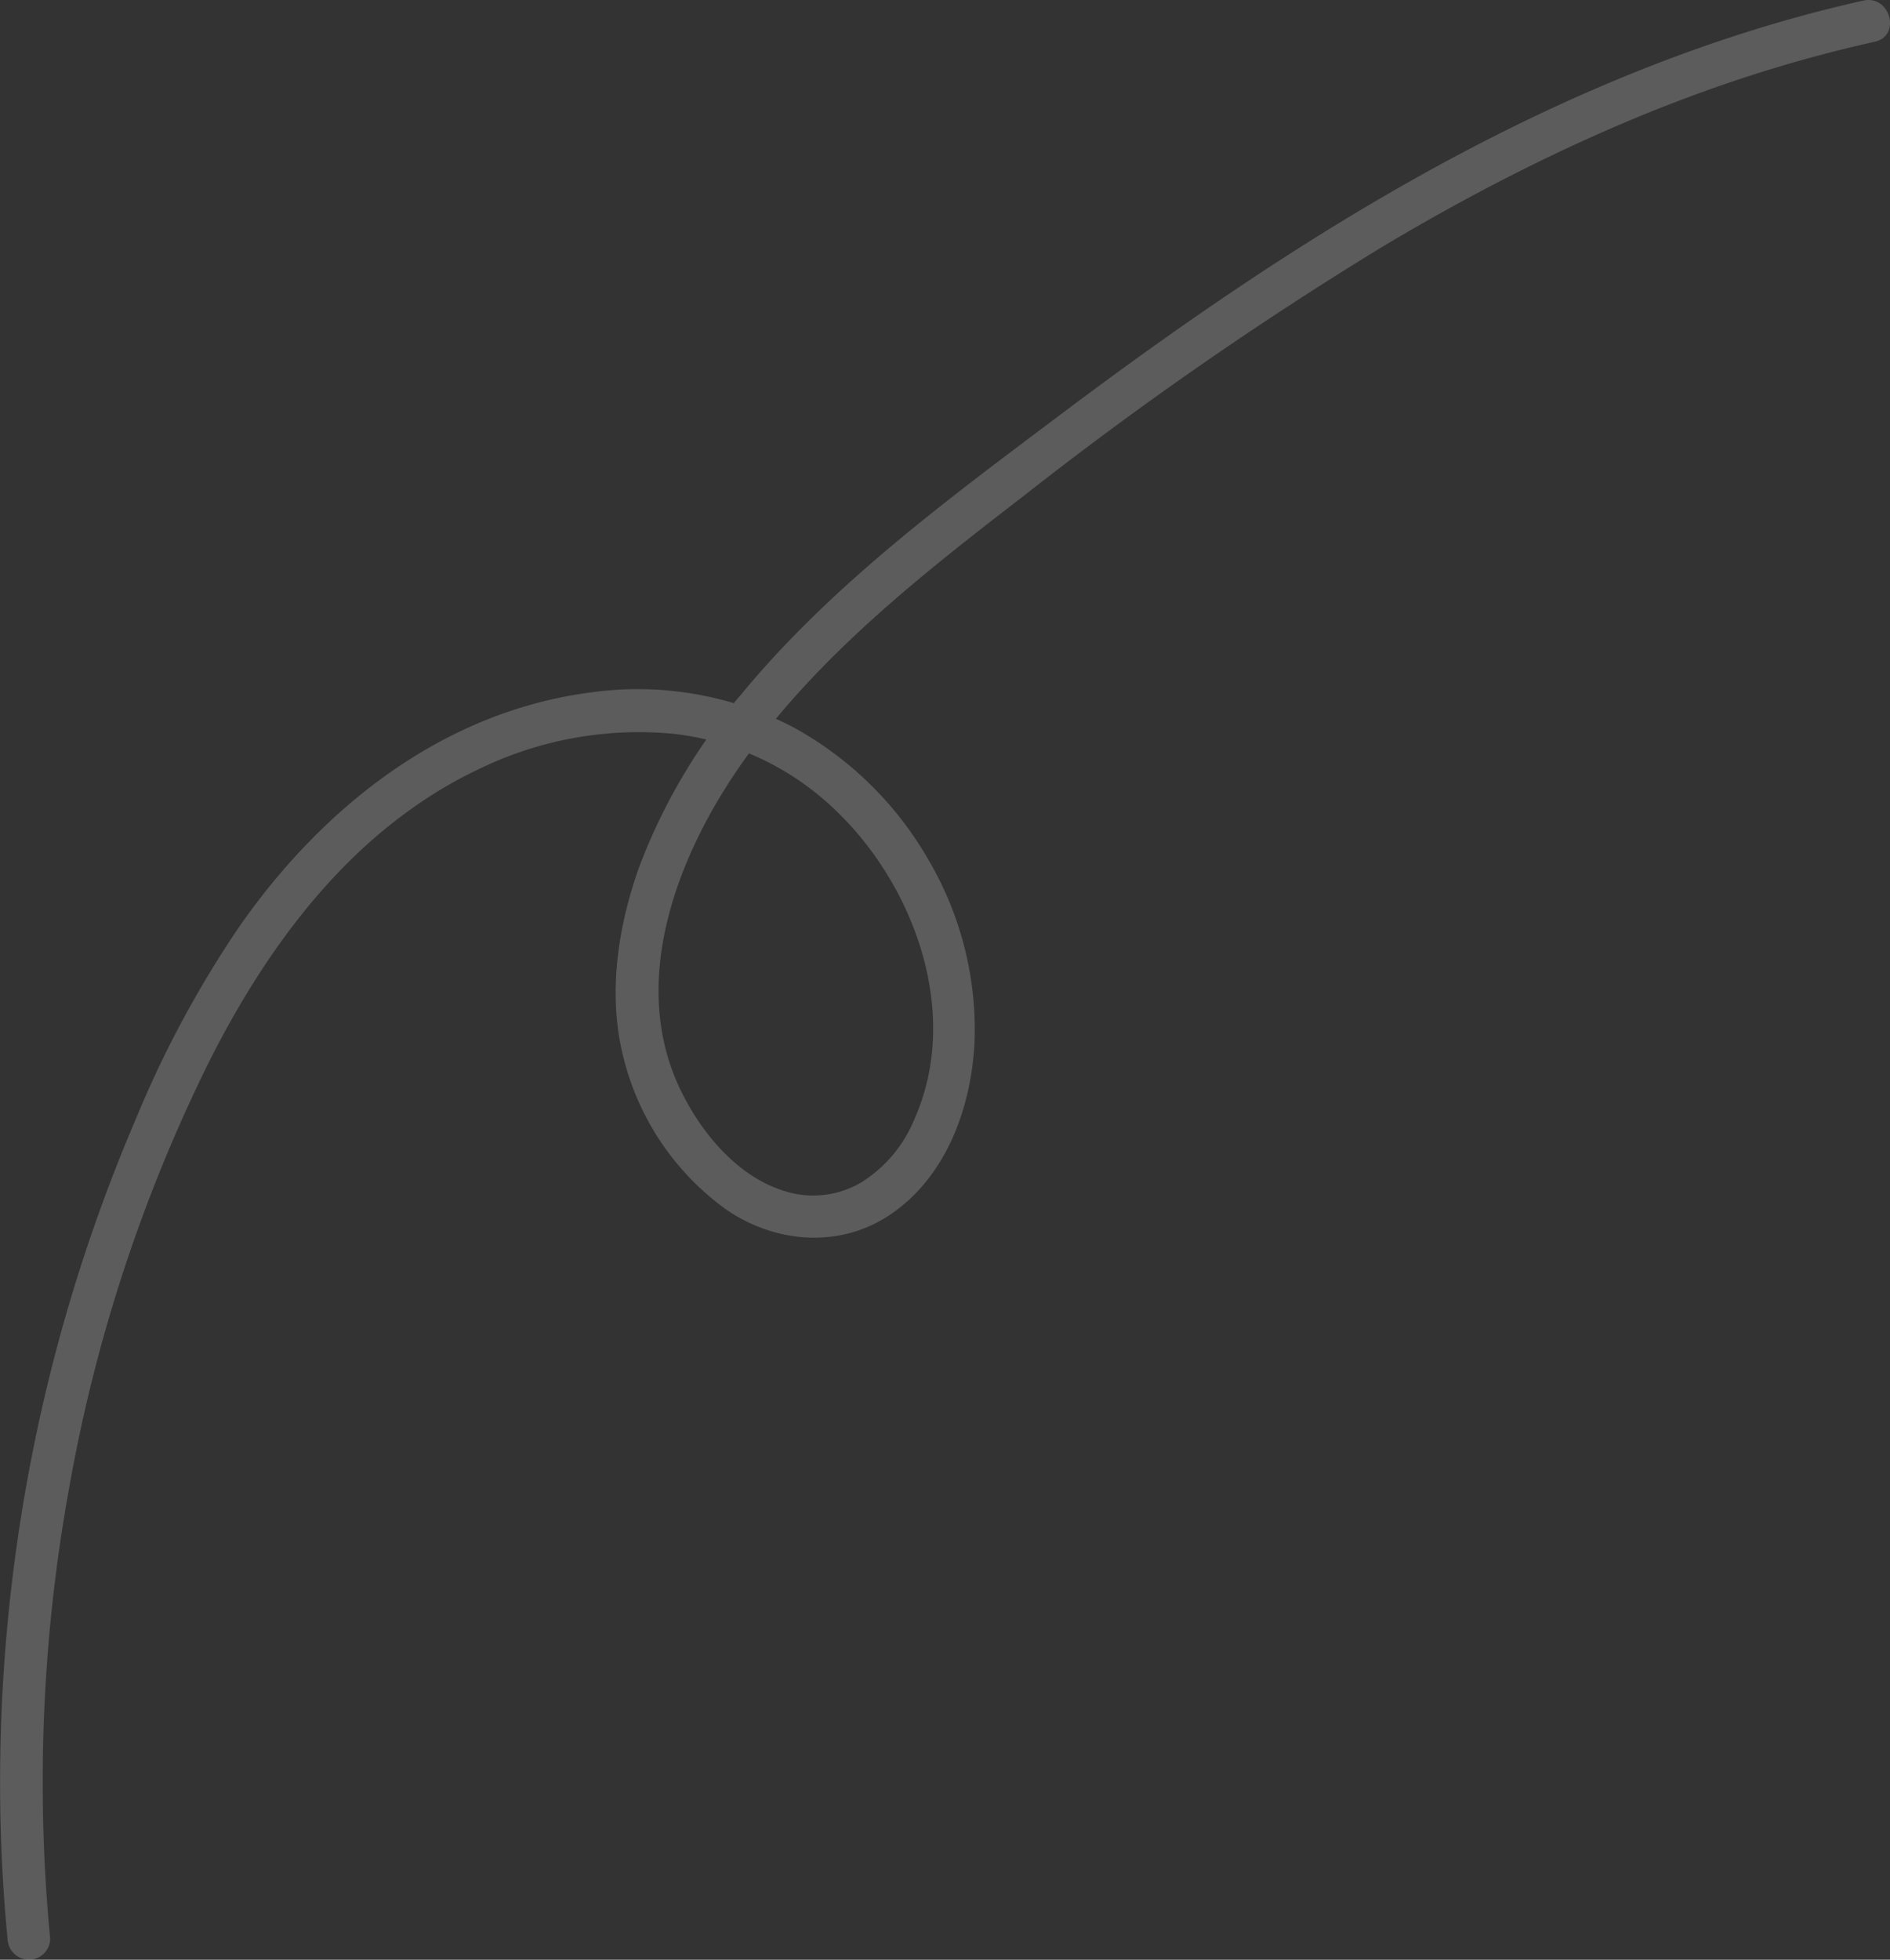 <svg xmlns="http://www.w3.org/2000/svg" width="221.327" height="229.445" viewBox="0 0 221.327 229.445"><rect x="0" y="0" width="221.327" height="229.445" fill="#333333" stroke="none"/><defs><style>.a{opacity:0.2;}.b{fill:#fff;}</style></defs><g class="a" transform="translate(993.803 -6939.123)"><path class="b" d="M-987.931,7166.068A192.986,192.986,0,0,1-985.646,7113a184.608,184.608,0,0,1,16.372-49.66c7.163-14.179,17.177-27.5,31.92-34.349a42.72,42.72,0,0,1,22.6-3.937,32.65,32.65,0,0,1,18.275,8.439c9.62,8.816,15.345,24.147,9.747,36.675a15.683,15.683,0,0,1-6.217,7.389,11.1,11.1,0,0,1-7.861,1.309c-5.89-1.285-10.4-6.4-13.076-11.677-6.5-12.829-.645-27.926,7.052-38.833,8.77-12.43,21.053-22.041,32.995-31.24a431.983,431.983,0,0,1,41.962-29.128c14.42-8.6,29.636-15.96,45.73-20.852q5.88-1.787,11.882-3.123c3.139-.7,1.81-5.522-1.329-4.821-17.313,3.862-33.851,10.67-49.41,19.12-15.665,8.508-30.382,18.653-44.616,29.354-13.151,9.885-26.761,19.9-37.309,32.66a68.324,68.324,0,0,0-11.98,20.189c-2.544,7.055-3.766,15.062-1.883,22.42a31.168,31.168,0,0,0,11.95,17.743c5.764,4.007,13.374,4.666,19.324.627,6.591-4.474,9.491-12.622,9.845-20.3a39.267,39.267,0,0,0-5.474-21.334,40.838,40.838,0,0,0-15.751-15.4,39.427,39.427,0,0,0-23.418-4.119c-17.436,2.157-31.614,13.352-41.436,27.416a124.5,124.5,0,0,0-12.164,22.607,197.425,197.425,0,0,0-9.2,26.624,198.225,198.225,0,0,0-6.624,55.644q.165,6.828.815,13.632a2.568,2.568,0,0,0,2.5,2.5,2.518,2.518,0,0,0,2.5-2.5Z"/></g></svg>